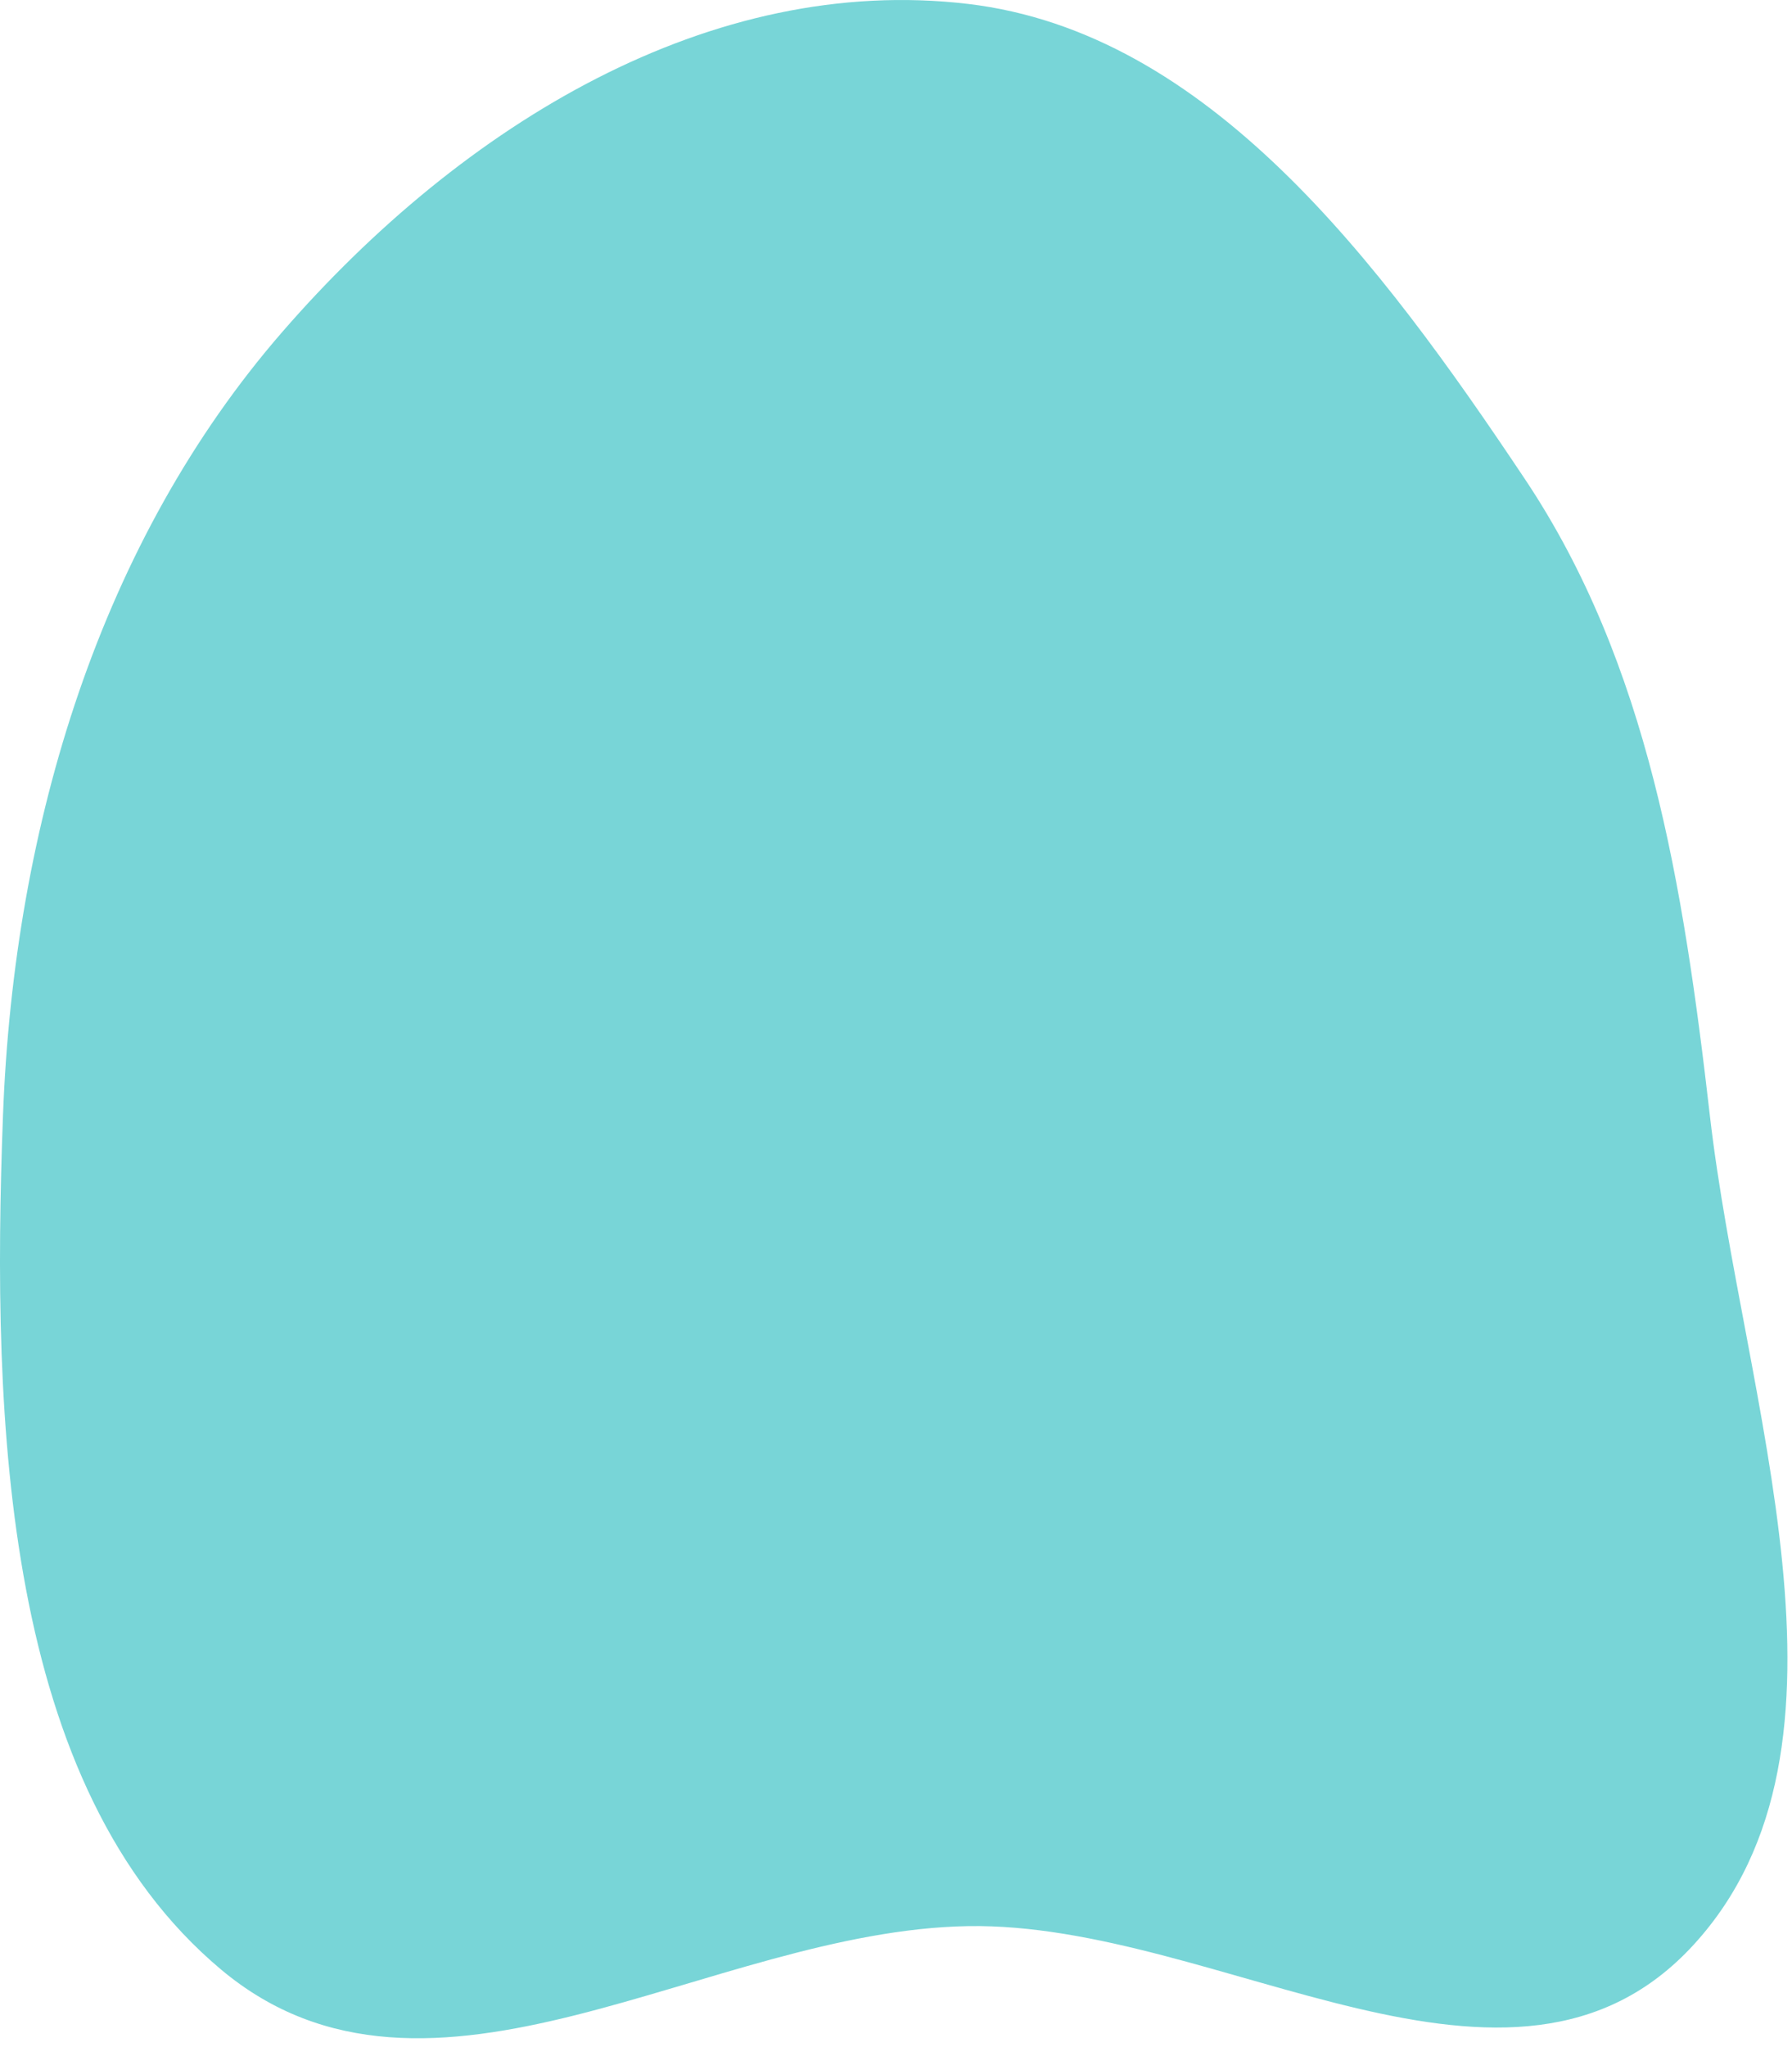 <?xml version="1.0" encoding="UTF-8" standalone="no"?><svg width='106' height='121' viewBox='0 0 106 121' fill='none' xmlns='http://www.w3.org/2000/svg'>
<path fill-rule='evenodd' clip-rule='evenodd' d='M57.261 0.232C71.438 1.91 81.571 15.396 90.212 28.337C97.505 39.261 99.576 52.34 101.143 65.957C103.082 82.798 110.937 103.224 100.184 114.963C89.431 126.702 72.137 113.615 57.261 113.864C41.927 114.12 25.418 126.789 13.062 116.419C0.207 105.632 -0.505 84.155 0.176 65.957C0.825 48.643 5.999 31.94 16.687 19.635C27.42 7.277 42.099 -1.563 57.261 0.232Z' fill='#78D5D7'/>
</svg>
